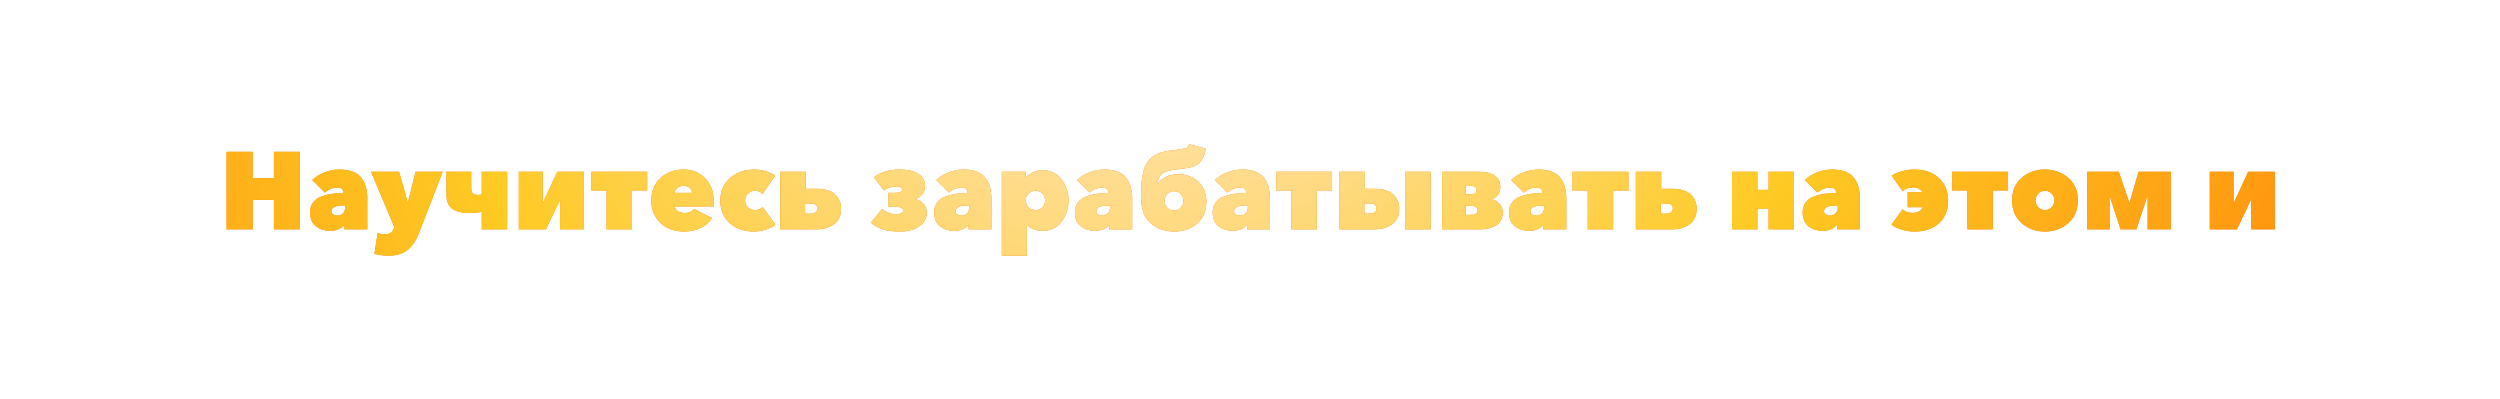 <?xml version="1.0" encoding="UTF-8"?> <svg xmlns="http://www.w3.org/2000/svg" width="883" height="141" viewBox="0 0 883 141" fill="none"> <g filter="url(#filter0_df_7_2)"> <path d="M80.031 81V53.608H89.24V62.893H96.745V53.608H105.954V81H96.745V70.592H89.24V81H80.031ZM116.584 81.542C114.727 81.542 113.076 81.013 111.632 79.955C110.213 78.872 109.504 77.221 109.504 75.003C109.504 73.662 109.852 72.514 110.548 71.56C111.245 70.605 112.199 69.896 113.411 69.432C114.649 68.967 115.9 68.645 117.164 68.464C118.454 68.258 119.847 68.155 121.343 68.155V68.078C121.343 66.865 120.569 66.259 119.021 66.259C117.551 66.259 116.12 66.84 114.727 68L110.277 63.59C111.49 62.429 112.947 61.526 114.649 60.881C116.378 60.211 118.144 59.875 119.95 59.875C121.807 59.875 123.393 60.146 124.709 60.688C126.024 61.204 127.03 61.965 127.727 62.971C128.449 63.951 128.965 65.034 129.274 66.22C129.584 67.407 129.739 68.761 129.739 70.283V81H121.652V79.375H121.575C121.111 80.097 120.401 80.639 119.447 81C118.518 81.361 117.564 81.542 116.584 81.542ZM119.099 76.164C119.95 76.164 120.634 75.893 121.149 75.351C121.665 74.81 121.923 74.113 121.923 73.262V72.566H121.42C118.506 72.566 117.048 73.236 117.048 74.578C117.048 75.093 117.267 75.493 117.706 75.777C118.144 76.035 118.609 76.164 119.099 76.164ZM137.315 90.286C135.535 90.286 133.846 90.079 132.246 89.667L133.368 82.316C134.245 82.625 135.084 82.78 135.883 82.78C137.508 82.78 138.592 82.07 139.133 80.652L139.288 80.226L131.047 60.649H140.952L143.97 71.366H144.124L146.794 60.649H156.35L147.993 82.238C146.936 84.946 145.595 86.958 143.97 88.274C142.37 89.615 140.152 90.286 137.315 90.286ZM170.151 81V74.81C169.171 75.067 167.597 75.197 165.431 75.197C160.272 75.197 157.693 73.12 157.693 68.967V60.649H166.437V66.143C166.437 67.252 166.617 67.987 166.978 68.348C167.365 68.684 168.01 68.851 168.913 68.851C169.274 68.851 169.687 68.813 170.151 68.735V60.649H179.127V81H170.151ZM183.243 81V60.649H191.678V71.56H191.794L196.823 60.649H206.225V81H197.829V70.709H197.713L192.838 81H183.243ZM214.241 81V67.265H208.864V60.649H228.595V67.265H223.218V81H214.241ZM241.567 81.774C239.529 81.774 237.647 81.374 235.918 80.574C234.216 79.775 232.81 78.524 231.701 76.822C230.592 75.119 230.038 73.12 230.038 70.825C230.038 67.549 231.121 64.905 233.288 62.893C235.454 60.881 238.15 59.875 241.374 59.875C244.546 59.875 247.126 60.933 249.112 63.048C251.098 65.137 252.091 67.794 252.091 71.018C252.091 71.663 252.065 72.295 252.013 72.914H238.317C238.395 73.61 238.781 74.178 239.478 74.616C240.174 75.029 240.948 75.235 241.799 75.235C243.27 75.235 244.379 74.758 245.127 73.804L251.472 77.015C250.569 78.485 249.254 79.646 247.525 80.497C245.797 81.348 243.811 81.774 241.567 81.774ZM238.24 68.116H244.392C244.392 67.394 244.121 66.801 243.579 66.337C243.037 65.872 242.328 65.64 241.451 65.64C240.548 65.64 239.8 65.898 239.207 66.414C238.64 66.904 238.317 67.471 238.24 68.116ZM266.286 81.774C262.803 81.774 259.953 80.781 257.735 78.795C255.517 76.783 254.408 74.126 254.408 70.825C254.408 67.575 255.543 64.944 257.812 62.932C260.082 60.894 262.945 59.875 266.402 59.875C267.769 59.875 269.136 60.094 270.503 60.533C271.896 60.946 272.992 61.462 273.791 62.081L269.342 68.503C268.723 67.755 267.833 67.381 266.672 67.381C265.744 67.381 264.931 67.691 264.235 68.31C263.539 68.903 263.19 69.741 263.19 70.825C263.19 71.908 263.539 72.746 264.235 73.339C264.931 73.907 265.744 74.191 266.672 74.191C267.807 74.191 268.71 73.829 269.381 73.107L273.869 79.375C272.992 80.071 271.87 80.639 270.503 81.077C269.136 81.542 267.73 81.774 266.286 81.774ZM275.585 81V60.649H284.561V66.685H288.392C289.991 66.685 291.397 66.891 292.609 67.304C293.847 67.691 294.892 68.439 295.743 69.548C296.62 70.631 297.058 72.037 297.058 73.765C297.058 76.189 296.207 78.008 294.505 79.22C292.828 80.407 290.791 81 288.392 81H275.585ZM284.368 75.467H286.341C286.986 75.467 287.528 75.313 287.966 75.003C288.43 74.694 288.663 74.216 288.663 73.572C288.663 72.437 287.889 71.869 286.341 71.869H284.368V75.467ZM312.222 67.265L308.701 62.622C311.048 60.791 314.118 59.875 317.91 59.875C320.618 59.875 322.759 60.378 324.332 61.384C325.931 62.39 326.731 63.77 326.731 65.524C326.731 66.71 326.408 67.729 325.764 68.581C325.119 69.432 324.306 69.986 323.326 70.244V70.36C325.983 71.082 327.311 72.72 327.311 75.274C327.311 76.692 326.821 77.918 325.841 78.949C324.861 79.955 323.687 80.678 322.32 81.116C320.953 81.555 319.522 81.774 318.026 81.774C315.291 81.774 313.202 81.516 311.758 81C310.313 80.51 308.921 79.723 307.579 78.64L311.564 73.804C312.983 75.016 314.608 75.622 316.439 75.622C318.142 75.622 318.993 75.184 318.993 74.307C318.993 73.43 317.91 72.991 315.743 72.991H313.808V68.116H315.975C317.755 68.116 318.645 67.716 318.645 66.917C318.645 66.22 317.961 65.872 316.594 65.872C314.866 65.872 313.409 66.337 312.222 67.265ZM337.011 81.542C335.154 81.542 333.503 81.013 332.059 79.955C330.64 78.872 329.931 77.221 329.931 75.003C329.931 73.662 330.279 72.514 330.976 71.56C331.672 70.605 332.626 69.896 333.839 69.432C335.077 68.967 336.328 68.645 337.592 68.464C338.881 68.258 340.274 68.155 341.77 68.155V68.078C341.77 66.865 340.996 66.259 339.449 66.259C337.978 66.259 336.547 66.84 335.154 68L330.705 63.59C331.917 62.429 333.374 61.526 335.077 60.881C336.805 60.211 338.572 59.875 340.377 59.875C342.234 59.875 343.821 60.146 345.136 60.688C346.452 61.204 347.457 61.965 348.154 62.971C348.876 63.951 349.392 65.034 349.701 66.22C350.011 67.407 350.166 68.761 350.166 70.283V81H342.08V79.375H342.002C341.538 80.097 340.829 80.639 339.874 81C338.946 81.361 337.991 81.542 337.011 81.542ZM339.526 76.164C340.377 76.164 341.061 75.893 341.577 75.351C342.092 74.81 342.35 74.113 342.35 73.262V72.566H341.847C338.933 72.566 337.475 73.236 337.475 74.578C337.475 75.093 337.695 75.493 338.133 75.777C338.572 76.035 339.036 76.164 339.526 76.164ZM353.834 90.286V60.649H362.23V62.7H362.307C363.03 61.874 363.92 61.242 364.977 60.804C366.035 60.34 367.079 60.107 368.111 60.107C370.974 60.107 373.231 61.178 374.882 63.319C376.558 65.434 377.397 67.91 377.397 70.747C377.397 73.636 376.571 76.164 374.92 78.33C373.27 80.471 371.013 81.542 368.15 81.542C367.118 81.542 366.112 81.361 365.132 81C364.177 80.613 363.391 80.084 362.772 79.414H362.694V90.286H353.834ZM363.275 73.223C363.92 73.868 364.758 74.191 365.79 74.191C366.821 74.191 367.634 73.868 368.227 73.223C368.82 72.579 369.117 71.753 369.117 70.747C369.117 69.819 368.82 69.032 368.227 68.387C367.634 67.716 366.821 67.381 365.79 67.381C364.784 67.381 363.945 67.716 363.275 68.387C362.63 69.032 362.307 69.819 362.307 70.747C362.307 71.727 362.63 72.553 363.275 73.223ZM386.734 81.542C384.877 81.542 383.226 81.013 381.782 79.955C380.363 78.872 379.654 77.221 379.654 75.003C379.654 73.662 380.002 72.514 380.698 71.56C381.395 70.605 382.349 69.896 383.561 69.432C384.799 68.967 386.05 68.645 387.314 68.464C388.604 68.258 389.997 68.155 391.493 68.155V68.078C391.493 66.865 390.719 66.259 389.171 66.259C387.701 66.259 386.27 66.84 384.877 68L380.427 63.59C381.64 62.429 383.097 61.526 384.799 60.881C386.528 60.211 388.294 59.875 390.1 59.875C391.957 59.875 393.543 60.146 394.859 60.688C396.174 61.204 397.18 61.965 397.877 62.971C398.599 63.951 399.115 65.034 399.424 66.22C399.734 67.407 399.888 68.761 399.888 70.283V81H391.802V79.375H391.725C391.261 80.097 390.551 80.639 389.597 81C388.668 81.361 387.714 81.542 386.734 81.542ZM389.249 76.164C390.1 76.164 390.783 75.893 391.299 75.351C391.815 74.81 392.073 74.113 392.073 73.262V72.566H391.57C388.655 72.566 387.198 73.236 387.198 74.578C387.198 75.093 387.417 75.493 387.856 75.777C388.294 76.035 388.759 76.164 389.249 76.164ZM414.661 81.774C411.927 81.774 409.438 81.013 407.194 79.491C405.672 78.279 404.589 76.886 403.944 75.313C403.325 73.713 403.015 71.663 403.015 69.161C403.015 67.201 403.08 65.537 403.209 64.17C403.338 62.803 403.596 61.449 403.983 60.107C404.37 58.74 404.911 57.631 405.608 56.78C406.33 55.903 407.284 55.155 408.471 54.536C409.657 53.917 411.089 53.491 412.765 53.259L416.325 52.795C417.718 52.614 418.633 52.408 419.072 52.176C419.536 51.918 419.846 51.492 420 50.899L425.92 52.524C425.481 54.768 424.721 56.419 423.637 57.477C422.58 58.508 421.097 59.14 419.188 59.372L414.274 60.03C413.526 60.133 412.907 60.262 412.417 60.417C411.927 60.546 411.398 60.778 410.831 61.113C410.289 61.449 409.851 61.926 409.515 62.545C409.18 63.164 408.948 63.938 408.819 64.866H408.935C410.612 62.648 413.036 61.539 416.209 61.539C418.891 61.539 421.2 62.39 423.134 64.093C425.095 65.769 426.075 68.168 426.075 71.289C426.075 74.539 424.991 77.105 422.825 78.988C420.658 80.845 417.937 81.774 414.661 81.774ZM412.262 73.339C412.907 74.01 413.707 74.345 414.661 74.345C415.615 74.345 416.402 74.01 417.021 73.339C417.666 72.669 417.988 71.856 417.988 70.902C417.988 69.999 417.666 69.212 417.021 68.542C416.376 67.871 415.577 67.536 414.622 67.536C413.668 67.536 412.881 67.871 412.262 68.542C411.643 69.212 411.334 69.999 411.334 70.902C411.334 71.856 411.643 72.669 412.262 73.339ZM435.399 81.542C433.541 81.542 431.891 81.013 430.446 79.955C429.028 78.872 428.318 77.221 428.318 75.003C428.318 73.662 428.667 72.514 429.363 71.56C430.059 70.605 431.014 69.896 432.226 69.432C433.464 68.967 434.715 68.645 435.979 68.464C437.269 68.258 438.661 68.155 440.157 68.155V68.078C440.157 66.865 439.384 66.259 437.836 66.259C436.366 66.259 434.934 66.84 433.541 68L429.092 63.59C430.304 62.429 431.762 61.526 433.464 60.881C435.192 60.211 436.959 59.875 438.765 59.875C440.622 59.875 442.208 60.146 443.524 60.688C444.839 61.204 445.845 61.965 446.541 62.971C447.264 63.951 447.779 65.034 448.089 66.22C448.398 67.407 448.553 68.761 448.553 70.283V81H440.467V79.375H440.39C439.925 80.097 439.216 80.639 438.262 81C437.333 81.361 436.379 81.542 435.399 81.542ZM437.913 76.164C438.765 76.164 439.448 75.893 439.964 75.351C440.48 74.81 440.738 74.113 440.738 73.262V72.566H440.235C437.32 72.566 435.863 73.236 435.863 74.578C435.863 75.093 436.082 75.493 436.521 75.777C436.959 76.035 437.423 76.164 437.913 76.164ZM456.13 81V67.265H450.752V60.649H470.484V67.265H465.106V81H456.13ZM473.116 81V60.649H482.092V66.685H485.535C487.135 66.685 488.54 66.891 489.753 67.304C490.991 67.691 492.035 68.439 492.887 69.548C493.764 70.631 494.202 72.037 494.202 73.765C494.202 76.189 493.351 78.008 491.648 79.22C489.972 80.407 487.934 81 485.535 81H473.116ZM481.899 75.467H483.872C484.517 75.467 485.058 75.313 485.497 75.003C485.961 74.694 486.193 74.216 486.193 73.572C486.193 72.437 485.419 71.869 483.872 71.869H481.899V75.467ZM496.291 81V60.649H505.267V81H496.291ZM509.35 81V60.649H521.963C527.251 60.649 529.894 62.455 529.894 66.066C529.894 68.181 528.901 69.599 526.915 70.322V70.438C527.973 70.67 528.876 71.198 529.624 72.024C530.372 72.849 530.746 73.855 530.746 75.042C530.746 77.105 529.985 78.614 528.463 79.569C526.941 80.523 525.058 81 522.814 81H509.35ZM517.668 75.893H519.912C520.506 75.893 520.983 75.751 521.344 75.467C521.705 75.184 521.886 74.784 521.886 74.268C521.886 73.236 521.112 72.72 519.564 72.72H517.668V75.893ZM517.668 68.619H519.68C520.918 68.619 521.537 68.09 521.537 67.033C521.537 66.13 520.88 65.679 519.564 65.679H517.668V68.619ZM540.058 81.542C538.201 81.542 536.55 81.013 535.106 79.955C533.687 78.872 532.978 77.221 532.978 75.003C532.978 73.662 533.326 72.514 534.022 71.56C534.719 70.605 535.673 69.896 536.886 69.432C538.124 68.967 539.375 68.645 540.638 68.464C541.928 68.258 543.321 68.155 544.817 68.155V68.078C544.817 66.865 544.043 66.259 542.496 66.259C541.025 66.259 539.594 66.84 538.201 68L533.752 63.59C534.964 62.429 536.421 61.526 538.124 60.881C539.852 60.211 541.619 59.875 543.424 59.875C545.281 59.875 546.868 60.146 548.183 60.688C549.498 61.204 550.504 61.965 551.201 62.971C551.923 63.951 552.439 65.034 552.748 66.22C553.058 67.407 553.213 68.761 553.213 70.283V81H545.127V79.375H545.049C544.585 80.097 543.876 80.639 542.921 81C541.993 81.361 541.038 81.542 540.058 81.542ZM542.573 76.164C543.424 76.164 544.108 75.893 544.624 75.351C545.139 74.81 545.397 74.113 545.397 73.262V72.566H544.894C541.98 72.566 540.522 73.236 540.522 74.578C540.522 75.093 540.742 75.493 541.18 75.777C541.619 76.035 542.083 76.164 542.573 76.164ZM560.789 81V67.265H555.411V60.649H575.143V67.265H569.765V81H560.789ZM577.775 81V60.649H586.752V66.685H590.582C592.181 66.685 593.587 66.891 594.799 67.304C596.037 67.691 597.082 68.439 597.933 69.548C598.81 70.631 599.248 72.037 599.248 73.765C599.248 76.189 598.397 78.008 596.695 79.22C595.018 80.407 592.981 81 590.582 81H577.775ZM586.558 75.467H588.531C589.176 75.467 589.718 75.313 590.156 75.003C590.621 74.694 590.853 74.216 590.853 73.572C590.853 72.437 590.079 71.869 588.531 71.869H586.558V75.467ZM611.742 81V60.649H620.719V67.072H624.665V60.649H633.641V81H624.665V73.688H620.719V81H611.742ZM643.773 81.542C641.916 81.542 640.265 81.013 638.821 79.955C637.402 78.872 636.693 77.221 636.693 75.003C636.693 73.662 637.041 72.514 637.737 71.56C638.434 70.605 639.388 69.896 640.6 69.432C641.838 68.967 643.089 68.645 644.353 68.464C645.643 68.258 647.036 68.155 648.532 68.155V68.078C648.532 66.865 647.758 66.259 646.21 66.259C644.74 66.259 643.309 66.84 641.916 68L637.467 63.59C638.679 62.429 640.136 61.526 641.838 60.881C643.567 60.211 645.333 59.875 647.139 59.875C648.996 59.875 650.582 60.146 651.898 60.688C653.213 61.204 654.219 61.965 654.916 62.971C655.638 63.951 656.154 65.034 656.463 66.22C656.773 67.407 656.928 68.761 656.928 70.283V81H648.841V79.375H648.764C648.3 80.097 647.59 80.639 646.636 81C645.707 81.361 644.753 81.542 643.773 81.542ZM646.288 76.164C647.139 76.164 647.823 75.893 648.338 75.351C648.854 74.81 649.112 74.113 649.112 73.262V72.566H648.609C645.695 72.566 644.237 73.236 644.237 74.578C644.237 75.093 644.457 75.493 644.895 75.777C645.333 76.035 645.798 76.164 646.288 76.164ZM676.188 81.774C674.641 81.774 673.132 81.542 671.662 81.077C670.217 80.639 669.018 80.071 668.063 79.375L672.01 73.881C672.784 74.758 674.022 75.197 675.724 75.197C676.42 75.197 677.091 75.029 677.736 74.694C678.407 74.332 678.884 73.829 679.167 73.185H673.789V67.923H678.974C678.742 67.407 678.329 66.994 677.736 66.685C677.168 66.349 676.549 66.182 675.879 66.182C674.099 66.182 672.822 66.646 672.048 67.575L668.141 62.081C668.992 61.462 670.166 60.946 671.662 60.533C673.158 60.094 674.628 59.875 676.072 59.875C679.709 59.875 682.611 60.881 684.777 62.893C686.97 64.879 688.066 67.523 688.066 70.825C688.066 74.178 686.996 76.847 684.855 78.833C682.74 80.794 679.851 81.774 676.188 81.774ZM694.882 81V67.265H689.504V60.649H709.236V67.265H703.858V81H694.882ZM730.487 78.795C728.217 80.781 725.47 81.774 722.246 81.774C719.022 81.774 716.288 80.781 714.044 78.795C711.8 76.809 710.678 74.126 710.678 70.747C710.678 67.394 711.8 64.75 714.044 62.816C716.288 60.855 719.022 59.875 722.246 59.875C725.47 59.875 728.217 60.855 730.487 62.816C732.757 64.75 733.892 67.394 733.892 70.747C733.892 74.126 732.757 76.809 730.487 78.795ZM719.886 73.185C720.531 73.855 721.33 74.191 722.285 74.191C723.239 74.191 724.026 73.855 724.645 73.185C725.29 72.514 725.612 71.701 725.612 70.747C725.612 69.844 725.29 69.058 724.645 68.387C724 67.716 723.2 67.381 722.246 67.381C721.292 67.381 720.505 67.716 719.886 68.387C719.267 69.058 718.957 69.844 718.957 70.747C718.957 71.701 719.267 72.514 719.886 73.185ZM737.183 81V60.649H748.364L752.04 71.598H752.156L755.367 60.649H766.703V81H758.54V69.586L758.346 69.548L754.555 81H748.983L745.23 69.509H745.114V81H737.183ZM780.482 81V60.649H788.917V71.56H789.033L794.063 60.649H803.464V81H795.068V70.709H794.952L790.077 81H780.482Z" fill="#FF7300"></path> </g> <path d="M80.031 81V53.608H89.24V62.893H96.745V53.608H105.954V81H96.745V70.592H89.24V81H80.031ZM116.584 81.542C114.727 81.542 113.076 81.013 111.632 79.955C110.213 78.872 109.504 77.221 109.504 75.003C109.504 73.662 109.852 72.514 110.548 71.56C111.245 70.605 112.199 69.896 113.411 69.432C114.649 68.967 115.9 68.645 117.164 68.464C118.454 68.258 119.847 68.155 121.343 68.155V68.078C121.343 66.865 120.569 66.259 119.021 66.259C117.551 66.259 116.12 66.84 114.727 68L110.277 63.59C111.49 62.429 112.947 61.526 114.649 60.881C116.378 60.211 118.144 59.875 119.95 59.875C121.807 59.875 123.393 60.146 124.709 60.688C126.024 61.204 127.03 61.965 127.727 62.971C128.449 63.951 128.965 65.034 129.274 66.22C129.584 67.407 129.739 68.761 129.739 70.283V81H121.652V79.375H121.575C121.111 80.097 120.401 80.639 119.447 81C118.518 81.361 117.564 81.542 116.584 81.542ZM119.099 76.164C119.95 76.164 120.634 75.893 121.149 75.351C121.665 74.81 121.923 74.113 121.923 73.262V72.566H121.42C118.506 72.566 117.048 73.236 117.048 74.578C117.048 75.093 117.267 75.493 117.706 75.777C118.144 76.035 118.609 76.164 119.099 76.164ZM137.315 90.286C135.535 90.286 133.846 90.079 132.246 89.667L133.368 82.316C134.245 82.625 135.084 82.78 135.883 82.78C137.508 82.78 138.592 82.07 139.133 80.652L139.288 80.226L131.047 60.649H140.952L143.97 71.366H144.124L146.794 60.649H156.35L147.993 82.238C146.936 84.946 145.595 86.958 143.97 88.274C142.37 89.615 140.152 90.286 137.315 90.286ZM170.151 81V74.81C169.171 75.067 167.597 75.197 165.431 75.197C160.272 75.197 157.693 73.12 157.693 68.967V60.649H166.437V66.143C166.437 67.252 166.617 67.987 166.978 68.348C167.365 68.684 168.01 68.851 168.913 68.851C169.274 68.851 169.687 68.813 170.151 68.735V60.649H179.127V81H170.151ZM183.243 81V60.649H191.678V71.56H191.794L196.823 60.649H206.225V81H197.829V70.709H197.713L192.838 81H183.243ZM214.241 81V67.265H208.864V60.649H228.595V67.265H223.218V81H214.241ZM241.567 81.774C239.529 81.774 237.647 81.374 235.918 80.574C234.216 79.775 232.81 78.524 231.701 76.822C230.592 75.119 230.038 73.12 230.038 70.825C230.038 67.549 231.121 64.905 233.288 62.893C235.454 60.881 238.15 59.875 241.374 59.875C244.546 59.875 247.126 60.933 249.112 63.048C251.098 65.137 252.091 67.794 252.091 71.018C252.091 71.663 252.065 72.295 252.013 72.914H238.317C238.395 73.61 238.781 74.178 239.478 74.616C240.174 75.029 240.948 75.235 241.799 75.235C243.27 75.235 244.379 74.758 245.127 73.804L251.472 77.015C250.569 78.485 249.254 79.646 247.525 80.497C245.797 81.348 243.811 81.774 241.567 81.774ZM238.24 68.116H244.392C244.392 67.394 244.121 66.801 243.579 66.337C243.037 65.872 242.328 65.64 241.451 65.64C240.548 65.64 239.8 65.898 239.207 66.414C238.64 66.904 238.317 67.471 238.24 68.116ZM266.286 81.774C262.803 81.774 259.953 80.781 257.735 78.795C255.517 76.783 254.408 74.126 254.408 70.825C254.408 67.575 255.543 64.944 257.812 62.932C260.082 60.894 262.945 59.875 266.402 59.875C267.769 59.875 269.136 60.094 270.503 60.533C271.896 60.946 272.992 61.462 273.791 62.081L269.342 68.503C268.723 67.755 267.833 67.381 266.672 67.381C265.744 67.381 264.931 67.691 264.235 68.31C263.539 68.903 263.19 69.741 263.19 70.825C263.19 71.908 263.539 72.746 264.235 73.339C264.931 73.907 265.744 74.191 266.672 74.191C267.807 74.191 268.71 73.829 269.381 73.107L273.869 79.375C272.992 80.071 271.87 80.639 270.503 81.077C269.136 81.542 267.73 81.774 266.286 81.774ZM275.585 81V60.649H284.561V66.685H288.392C289.991 66.685 291.397 66.891 292.609 67.304C293.847 67.691 294.892 68.439 295.743 69.548C296.62 70.631 297.058 72.037 297.058 73.765C297.058 76.189 296.207 78.008 294.505 79.22C292.828 80.407 290.791 81 288.392 81H275.585ZM284.368 75.467H286.341C286.986 75.467 287.528 75.313 287.966 75.003C288.43 74.694 288.663 74.216 288.663 73.572C288.663 72.437 287.889 71.869 286.341 71.869H284.368V75.467ZM312.222 67.265L308.701 62.622C311.048 60.791 314.118 59.875 317.91 59.875C320.618 59.875 322.759 60.378 324.332 61.384C325.931 62.39 326.731 63.77 326.731 65.524C326.731 66.71 326.408 67.729 325.764 68.581C325.119 69.432 324.306 69.986 323.326 70.244V70.36C325.983 71.082 327.311 72.72 327.311 75.274C327.311 76.692 326.821 77.918 325.841 78.949C324.861 79.955 323.687 80.678 322.32 81.116C320.953 81.555 319.522 81.774 318.026 81.774C315.291 81.774 313.202 81.516 311.758 81C310.313 80.51 308.921 79.723 307.579 78.64L311.564 73.804C312.983 75.016 314.608 75.622 316.439 75.622C318.142 75.622 318.993 75.184 318.993 74.307C318.993 73.43 317.91 72.991 315.743 72.991H313.808V68.116H315.975C317.755 68.116 318.645 67.716 318.645 66.917C318.645 66.22 317.961 65.872 316.594 65.872C314.866 65.872 313.409 66.337 312.222 67.265ZM337.011 81.542C335.154 81.542 333.503 81.013 332.059 79.955C330.64 78.872 329.931 77.221 329.931 75.003C329.931 73.662 330.279 72.514 330.976 71.56C331.672 70.605 332.626 69.896 333.839 69.432C335.077 68.967 336.328 68.645 337.592 68.464C338.881 68.258 340.274 68.155 341.77 68.155V68.078C341.77 66.865 340.996 66.259 339.449 66.259C337.978 66.259 336.547 66.84 335.154 68L330.705 63.59C331.917 62.429 333.374 61.526 335.077 60.881C336.805 60.211 338.572 59.875 340.377 59.875C342.234 59.875 343.821 60.146 345.136 60.688C346.452 61.204 347.457 61.965 348.154 62.971C348.876 63.951 349.392 65.034 349.701 66.22C350.011 67.407 350.166 68.761 350.166 70.283V81H342.08V79.375H342.002C341.538 80.097 340.829 80.639 339.874 81C338.946 81.361 337.991 81.542 337.011 81.542ZM339.526 76.164C340.377 76.164 341.061 75.893 341.577 75.351C342.092 74.81 342.35 74.113 342.35 73.262V72.566H341.847C338.933 72.566 337.475 73.236 337.475 74.578C337.475 75.093 337.695 75.493 338.133 75.777C338.572 76.035 339.036 76.164 339.526 76.164ZM353.834 90.286V60.649H362.23V62.7H362.307C363.03 61.874 363.92 61.242 364.977 60.804C366.035 60.34 367.079 60.107 368.111 60.107C370.974 60.107 373.231 61.178 374.882 63.319C376.558 65.434 377.397 67.91 377.397 70.747C377.397 73.636 376.571 76.164 374.92 78.33C373.27 80.471 371.013 81.542 368.15 81.542C367.118 81.542 366.112 81.361 365.132 81C364.177 80.613 363.391 80.084 362.772 79.414H362.694V90.286H353.834ZM363.275 73.223C363.92 73.868 364.758 74.191 365.79 74.191C366.821 74.191 367.634 73.868 368.227 73.223C368.82 72.579 369.117 71.753 369.117 70.747C369.117 69.819 368.82 69.032 368.227 68.387C367.634 67.716 366.821 67.381 365.79 67.381C364.784 67.381 363.945 67.716 363.275 68.387C362.63 69.032 362.307 69.819 362.307 70.747C362.307 71.727 362.63 72.553 363.275 73.223ZM386.734 81.542C384.877 81.542 383.226 81.013 381.782 79.955C380.363 78.872 379.654 77.221 379.654 75.003C379.654 73.662 380.002 72.514 380.698 71.56C381.395 70.605 382.349 69.896 383.561 69.432C384.799 68.967 386.05 68.645 387.314 68.464C388.604 68.258 389.997 68.155 391.493 68.155V68.078C391.493 66.865 390.719 66.259 389.171 66.259C387.701 66.259 386.27 66.84 384.877 68L380.427 63.59C381.64 62.429 383.097 61.526 384.799 60.881C386.528 60.211 388.294 59.875 390.1 59.875C391.957 59.875 393.543 60.146 394.859 60.688C396.174 61.204 397.18 61.965 397.877 62.971C398.599 63.951 399.115 65.034 399.424 66.22C399.734 67.407 399.888 68.761 399.888 70.283V81H391.802V79.375H391.725C391.261 80.097 390.551 80.639 389.597 81C388.668 81.361 387.714 81.542 386.734 81.542ZM389.249 76.164C390.1 76.164 390.783 75.893 391.299 75.351C391.815 74.81 392.073 74.113 392.073 73.262V72.566H391.57C388.655 72.566 387.198 73.236 387.198 74.578C387.198 75.093 387.417 75.493 387.856 75.777C388.294 76.035 388.759 76.164 389.249 76.164ZM414.661 81.774C411.927 81.774 409.438 81.013 407.194 79.491C405.672 78.279 404.589 76.886 403.944 75.313C403.325 73.713 403.015 71.663 403.015 69.161C403.015 67.201 403.08 65.537 403.209 64.17C403.338 62.803 403.596 61.449 403.983 60.107C404.37 58.74 404.911 57.631 405.608 56.78C406.33 55.903 407.284 55.155 408.471 54.536C409.657 53.917 411.089 53.491 412.765 53.259L416.325 52.795C417.718 52.614 418.633 52.408 419.072 52.176C419.536 51.918 419.846 51.492 420 50.899L425.92 52.524C425.481 54.768 424.721 56.419 423.637 57.477C422.58 58.508 421.097 59.14 419.188 59.372L414.274 60.03C413.526 60.133 412.907 60.262 412.417 60.417C411.927 60.546 411.398 60.778 410.831 61.113C410.289 61.449 409.851 61.926 409.515 62.545C409.18 63.164 408.948 63.938 408.819 64.866H408.935C410.612 62.648 413.036 61.539 416.209 61.539C418.891 61.539 421.2 62.39 423.134 64.093C425.095 65.769 426.075 68.168 426.075 71.289C426.075 74.539 424.991 77.105 422.825 78.988C420.658 80.845 417.937 81.774 414.661 81.774ZM412.262 73.339C412.907 74.01 413.707 74.345 414.661 74.345C415.615 74.345 416.402 74.01 417.021 73.339C417.666 72.669 417.988 71.856 417.988 70.902C417.988 69.999 417.666 69.212 417.021 68.542C416.376 67.871 415.577 67.536 414.622 67.536C413.668 67.536 412.881 67.871 412.262 68.542C411.643 69.212 411.334 69.999 411.334 70.902C411.334 71.856 411.643 72.669 412.262 73.339ZM435.399 81.542C433.541 81.542 431.891 81.013 430.446 79.955C429.028 78.872 428.318 77.221 428.318 75.003C428.318 73.662 428.667 72.514 429.363 71.56C430.059 70.605 431.014 69.896 432.226 69.432C433.464 68.967 434.715 68.645 435.979 68.464C437.269 68.258 438.661 68.155 440.157 68.155V68.078C440.157 66.865 439.384 66.259 437.836 66.259C436.366 66.259 434.934 66.84 433.541 68L429.092 63.59C430.304 62.429 431.762 61.526 433.464 60.881C435.192 60.211 436.959 59.875 438.765 59.875C440.622 59.875 442.208 60.146 443.524 60.688C444.839 61.204 445.845 61.965 446.541 62.971C447.264 63.951 447.779 65.034 448.089 66.22C448.398 67.407 448.553 68.761 448.553 70.283V81H440.467V79.375H440.39C439.925 80.097 439.216 80.639 438.262 81C437.333 81.361 436.379 81.542 435.399 81.542ZM437.913 76.164C438.765 76.164 439.448 75.893 439.964 75.351C440.48 74.81 440.738 74.113 440.738 73.262V72.566H440.235C437.32 72.566 435.863 73.236 435.863 74.578C435.863 75.093 436.082 75.493 436.521 75.777C436.959 76.035 437.423 76.164 437.913 76.164ZM456.13 81V67.265H450.752V60.649H470.484V67.265H465.106V81H456.13ZM473.116 81V60.649H482.092V66.685H485.535C487.135 66.685 488.54 66.891 489.753 67.304C490.991 67.691 492.035 68.439 492.887 69.548C493.764 70.631 494.202 72.037 494.202 73.765C494.202 76.189 493.351 78.008 491.648 79.22C489.972 80.407 487.934 81 485.535 81H473.116ZM481.899 75.467H483.872C484.517 75.467 485.058 75.313 485.497 75.003C485.961 74.694 486.193 74.216 486.193 73.572C486.193 72.437 485.419 71.869 483.872 71.869H481.899V75.467ZM496.291 81V60.649H505.267V81H496.291ZM509.35 81V60.649H521.963C527.251 60.649 529.894 62.455 529.894 66.066C529.894 68.181 528.901 69.599 526.915 70.322V70.438C527.973 70.67 528.876 71.198 529.624 72.024C530.372 72.849 530.746 73.855 530.746 75.042C530.746 77.105 529.985 78.614 528.463 79.569C526.941 80.523 525.058 81 522.814 81H509.35ZM517.668 75.893H519.912C520.506 75.893 520.983 75.751 521.344 75.467C521.705 75.184 521.886 74.784 521.886 74.268C521.886 73.236 521.112 72.72 519.564 72.72H517.668V75.893ZM517.668 68.619H519.68C520.918 68.619 521.537 68.09 521.537 67.033C521.537 66.13 520.88 65.679 519.564 65.679H517.668V68.619ZM540.058 81.542C538.201 81.542 536.55 81.013 535.106 79.955C533.687 78.872 532.978 77.221 532.978 75.003C532.978 73.662 533.326 72.514 534.022 71.56C534.719 70.605 535.673 69.896 536.886 69.432C538.124 68.967 539.375 68.645 540.638 68.464C541.928 68.258 543.321 68.155 544.817 68.155V68.078C544.817 66.865 544.043 66.259 542.496 66.259C541.025 66.259 539.594 66.84 538.201 68L533.752 63.59C534.964 62.429 536.421 61.526 538.124 60.881C539.852 60.211 541.619 59.875 543.424 59.875C545.281 59.875 546.868 60.146 548.183 60.688C549.498 61.204 550.504 61.965 551.201 62.971C551.923 63.951 552.439 65.034 552.748 66.22C553.058 67.407 553.213 68.761 553.213 70.283V81H545.127V79.375H545.049C544.585 80.097 543.876 80.639 542.921 81C541.993 81.361 541.038 81.542 540.058 81.542ZM542.573 76.164C543.424 76.164 544.108 75.893 544.624 75.351C545.139 74.81 545.397 74.113 545.397 73.262V72.566H544.894C541.98 72.566 540.522 73.236 540.522 74.578C540.522 75.093 540.742 75.493 541.18 75.777C541.619 76.035 542.083 76.164 542.573 76.164ZM560.789 81V67.265H555.411V60.649H575.143V67.265H569.765V81H560.789ZM577.775 81V60.649H586.752V66.685H590.582C592.181 66.685 593.587 66.891 594.799 67.304C596.037 67.691 597.082 68.439 597.933 69.548C598.81 70.631 599.248 72.037 599.248 73.765C599.248 76.189 598.397 78.008 596.695 79.22C595.018 80.407 592.981 81 590.582 81H577.775ZM586.558 75.467H588.531C589.176 75.467 589.718 75.313 590.156 75.003C590.621 74.694 590.853 74.216 590.853 73.572C590.853 72.437 590.079 71.869 588.531 71.869H586.558V75.467ZM611.742 81V60.649H620.719V67.072H624.665V60.649H633.641V81H624.665V73.688H620.719V81H611.742ZM643.773 81.542C641.916 81.542 640.265 81.013 638.821 79.955C637.402 78.872 636.693 77.221 636.693 75.003C636.693 73.662 637.041 72.514 637.737 71.56C638.434 70.605 639.388 69.896 640.6 69.432C641.838 68.967 643.089 68.645 644.353 68.464C645.643 68.258 647.036 68.155 648.532 68.155V68.078C648.532 66.865 647.758 66.259 646.21 66.259C644.74 66.259 643.309 66.84 641.916 68L637.467 63.59C638.679 62.429 640.136 61.526 641.838 60.881C643.567 60.211 645.333 59.875 647.139 59.875C648.996 59.875 650.582 60.146 651.898 60.688C653.213 61.204 654.219 61.965 654.916 62.971C655.638 63.951 656.154 65.034 656.463 66.22C656.773 67.407 656.928 68.761 656.928 70.283V81H648.841V79.375H648.764C648.3 80.097 647.59 80.639 646.636 81C645.707 81.361 644.753 81.542 643.773 81.542ZM646.288 76.164C647.139 76.164 647.823 75.893 648.338 75.351C648.854 74.81 649.112 74.113 649.112 73.262V72.566H648.609C645.695 72.566 644.237 73.236 644.237 74.578C644.237 75.093 644.457 75.493 644.895 75.777C645.333 76.035 645.798 76.164 646.288 76.164ZM676.188 81.774C674.641 81.774 673.132 81.542 671.662 81.077C670.217 80.639 669.018 80.071 668.063 79.375L672.01 73.881C672.784 74.758 674.022 75.197 675.724 75.197C676.42 75.197 677.091 75.029 677.736 74.694C678.407 74.332 678.884 73.829 679.167 73.185H673.789V67.923H678.974C678.742 67.407 678.329 66.994 677.736 66.685C677.168 66.349 676.549 66.182 675.879 66.182C674.099 66.182 672.822 66.646 672.048 67.575L668.141 62.081C668.992 61.462 670.166 60.946 671.662 60.533C673.158 60.094 674.628 59.875 676.072 59.875C679.709 59.875 682.611 60.881 684.777 62.893C686.97 64.879 688.066 67.523 688.066 70.825C688.066 74.178 686.996 76.847 684.855 78.833C682.74 80.794 679.851 81.774 676.188 81.774ZM694.882 81V67.265H689.504V60.649H709.236V67.265H703.858V81H694.882ZM730.487 78.795C728.217 80.781 725.47 81.774 722.246 81.774C719.022 81.774 716.288 80.781 714.044 78.795C711.8 76.809 710.678 74.126 710.678 70.747C710.678 67.394 711.8 64.75 714.044 62.816C716.288 60.855 719.022 59.875 722.246 59.875C725.47 59.875 728.217 60.855 730.487 62.816C732.757 64.75 733.892 67.394 733.892 70.747C733.892 74.126 732.757 76.809 730.487 78.795ZM719.886 73.185C720.531 73.855 721.33 74.191 722.285 74.191C723.239 74.191 724.026 73.855 724.645 73.185C725.29 72.514 725.612 71.701 725.612 70.747C725.612 69.844 725.29 69.058 724.645 68.387C724 67.716 723.2 67.381 722.246 67.381C721.292 67.381 720.505 67.716 719.886 68.387C719.267 69.058 718.957 69.844 718.957 70.747C718.957 71.701 719.267 72.514 719.886 73.185ZM737.183 81V60.649H748.364L752.04 71.598H752.156L755.367 60.649H766.703V81H758.54V69.586L758.346 69.548L754.555 81H748.983L745.23 69.509H745.114V81H737.183ZM780.482 81V60.649H788.917V71.56H789.033L794.063 60.649H803.464V81H795.068V70.709H794.952L790.077 81H780.482Z" fill="url(#paint0_diamond_7_2)"></path> <defs> <filter id="filter0_df_7_2" x="30.031" y="0.899" width="823.433" height="139.386" filterUnits="userSpaceOnUse" color-interpolation-filters="sRGB"> <feFlood flood-opacity="0" result="BackgroundImageFix"></feFlood> <feColorMatrix in="SourceAlpha" type="matrix" values="0 0 0 0 0 0 0 0 0 0 0 0 0 0 0 0 0 0 127 0" result="hardAlpha"></feColorMatrix> <feOffset></feOffset> <feGaussianBlur stdDeviation="25"></feGaussianBlur> <feComposite in2="hardAlpha" operator="out"></feComposite> <feColorMatrix type="matrix" values="0 0 0 0 0.071 0 0 0 0 0.071 0 0 0 0 0.071 0 0 0 1 0"></feColorMatrix> <feBlend mode="normal" in2="BackgroundImageFix" result="effect1_dropShadow_7_2"></feBlend> <feBlend mode="normal" in="SourceGraphic" in2="effect1_dropShadow_7_2" result="shape"></feBlend> <feGaussianBlur stdDeviation="9" result="effect2_foregroundBlur_7_2"></feGaussianBlur> </filter> <radialGradient id="paint0_diamond_7_2" cx="0" cy="0" r="1" gradientUnits="userSpaceOnUse" gradientTransform="translate(426.5 -75) rotate(46.785) scale(703.913 824.553)"> <stop offset="0.065" stop-color="#FFE9D8"></stop> <stop offset="0.349" stop-color="#FECA24"></stop> <stop offset="0.731" stop-color="#FF7300"></stop> <stop offset="1" stop-color="#A55700"></stop> </radialGradient> </defs> </svg> 